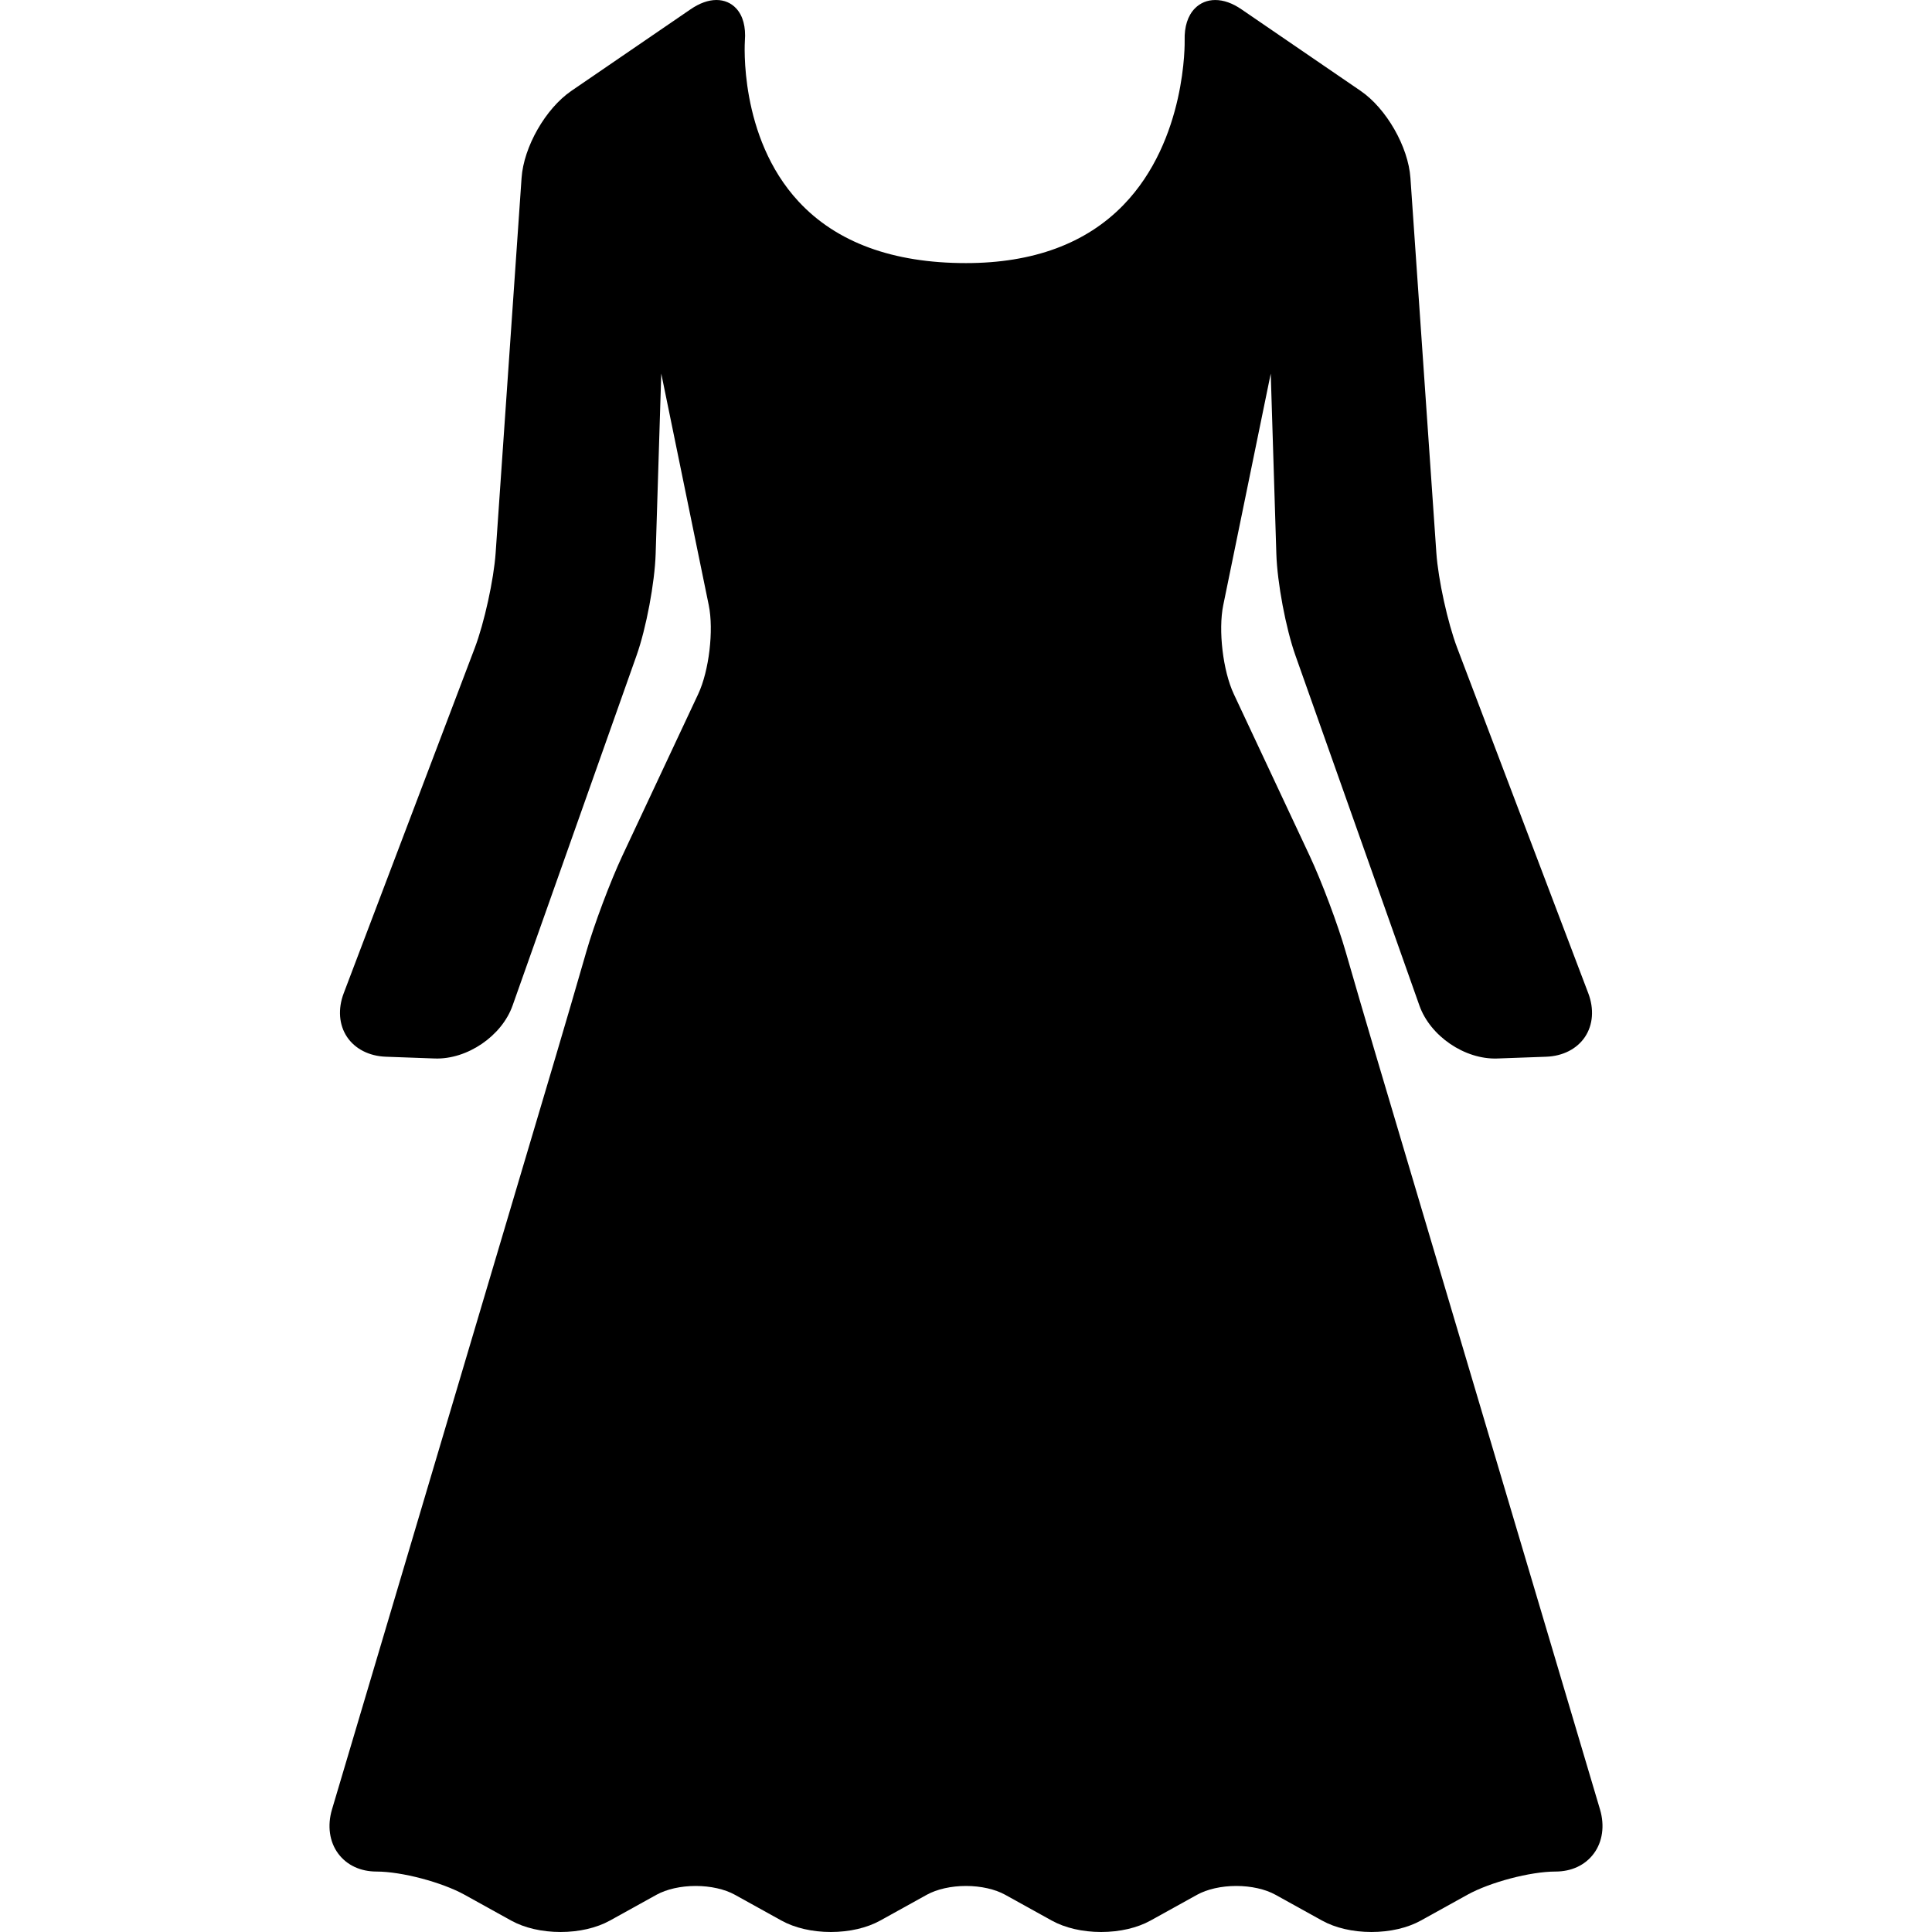 <?xml version="1.0" encoding="iso-8859-1"?>
<!-- Uploaded to: SVG Repo, www.svgrepo.com, Generator: SVG Repo Mixer Tools -->
<!DOCTYPE svg PUBLIC "-//W3C//DTD SVG 1.1//EN" "http://www.w3.org/Graphics/SVG/1.1/DTD/svg11.dtd">
<svg fill="#000000" height="800px" width="800px" version="1.1" id="Capa_1" xmlns="http://www.w3.org/2000/svg" xmlns:xlink="http://www.w3.org/1999/xlink" 
	 viewBox="0 0 457.917 457.917" xml:space="preserve">
<path d="M379.231,428.873l-53.42-179.81c-1.874-6.308-4.892-16.632-6.726-23.014l-0.133-0.46
	c-1.858-6.467-5.693-16.681-8.549-22.769l-17.974-38.325c-2.571-5.482-3.716-15.124-2.499-21.056l11.257-54.894l1.329,42.738
	c0.213,6.828,2.24,17.622,4.521,24.063l29.391,82.995c2.555,7.211,10.733,12.816,18.445,12.542l11.598-0.42
	c3.96-0.143,7.317-1.863,9.212-4.718c1.895-2.855,2.175-6.617,0.769-10.321l-31.081-81.892c-2.237-5.895-4.494-16.188-4.929-22.476
	l-6.146-88.883c-0.511-7.389-5.699-16.455-11.813-20.64l-28.229-19.32c-2.142-1.466-4.231-2.209-6.211-2.209
	c-1.902,0-3.584,0.695-4.862,2.011c-1.661,1.709-2.489,4.319-2.397,7.55c0.007,0.234,0.496,23.576-14.535,39.043
	c-8.867,9.124-21.413,13.75-37.291,13.75c-17.341,0-30.686-4.905-39.665-14.578c-14.262-15.366-12.76-37.903-12.743-38.126
	c0.253-3.284-0.459-5.933-2.058-7.659C173.283,0.69,171.663,0,169.808,0c-1.933,0-4.001,0.745-6.146,2.213l-28.228,19.32
	c-6.113,4.184-11.302,13.25-11.813,20.64l-6.146,88.882c-0.436,6.292-2.693,16.584-4.929,22.476l-31.082,81.892
	c-1.406,3.704-1.125,7.466,0.77,10.321c1.896,2.854,5.253,4.574,9.211,4.717l11.599,0.42c7.694,0.273,15.892-5.331,18.444-12.542
	l29.391-82.994c2.281-6.441,4.309-17.235,4.521-24.063l1.329-42.739l11.258,54.895c1.217,5.932,0.072,15.574-2.499,21.056
	l-17.975,38.325c-2.855,6.088-6.692,16.301-8.553,22.767l-0.386,1.34c-1.821,6.328-4.84,16.653-6.729,23.015L78.686,428.873
	c-1.146,3.856-0.604,7.675,1.486,10.477c2.04,2.733,5.262,4.239,9.073,4.239c5.927,0,15.481,2.52,20.865,5.501l11.04,6.115
	c3.156,1.749,7.314,2.711,11.708,2.711s8.552-0.963,11.708-2.711l11.039-6.115c2.393-1.325,5.777-2.085,9.286-2.085
	s6.894,0.76,9.286,2.085l11.039,6.115c3.156,1.749,7.314,2.711,11.708,2.711s8.552-0.963,11.709-2.711l11.038-6.115
	c2.393-1.325,5.777-2.085,9.286-2.085s6.894,0.76,9.285,2.085l11.04,6.115c3.156,1.749,7.314,2.711,11.708,2.711
	s8.552-0.963,11.708-2.711l11.039-6.115c2.393-1.325,5.777-2.085,9.286-2.085s6.894,0.76,9.286,2.085l11.039,6.115
	c3.156,1.749,7.314,2.711,11.708,2.711s8.552-0.963,11.709-2.711l11.038-6.115c5.385-2.982,14.939-5.501,20.866-5.501
	c3.812,0,7.033-1.505,9.073-4.239C379.834,436.548,380.376,432.729,379.231,428.873z"/>
</svg>